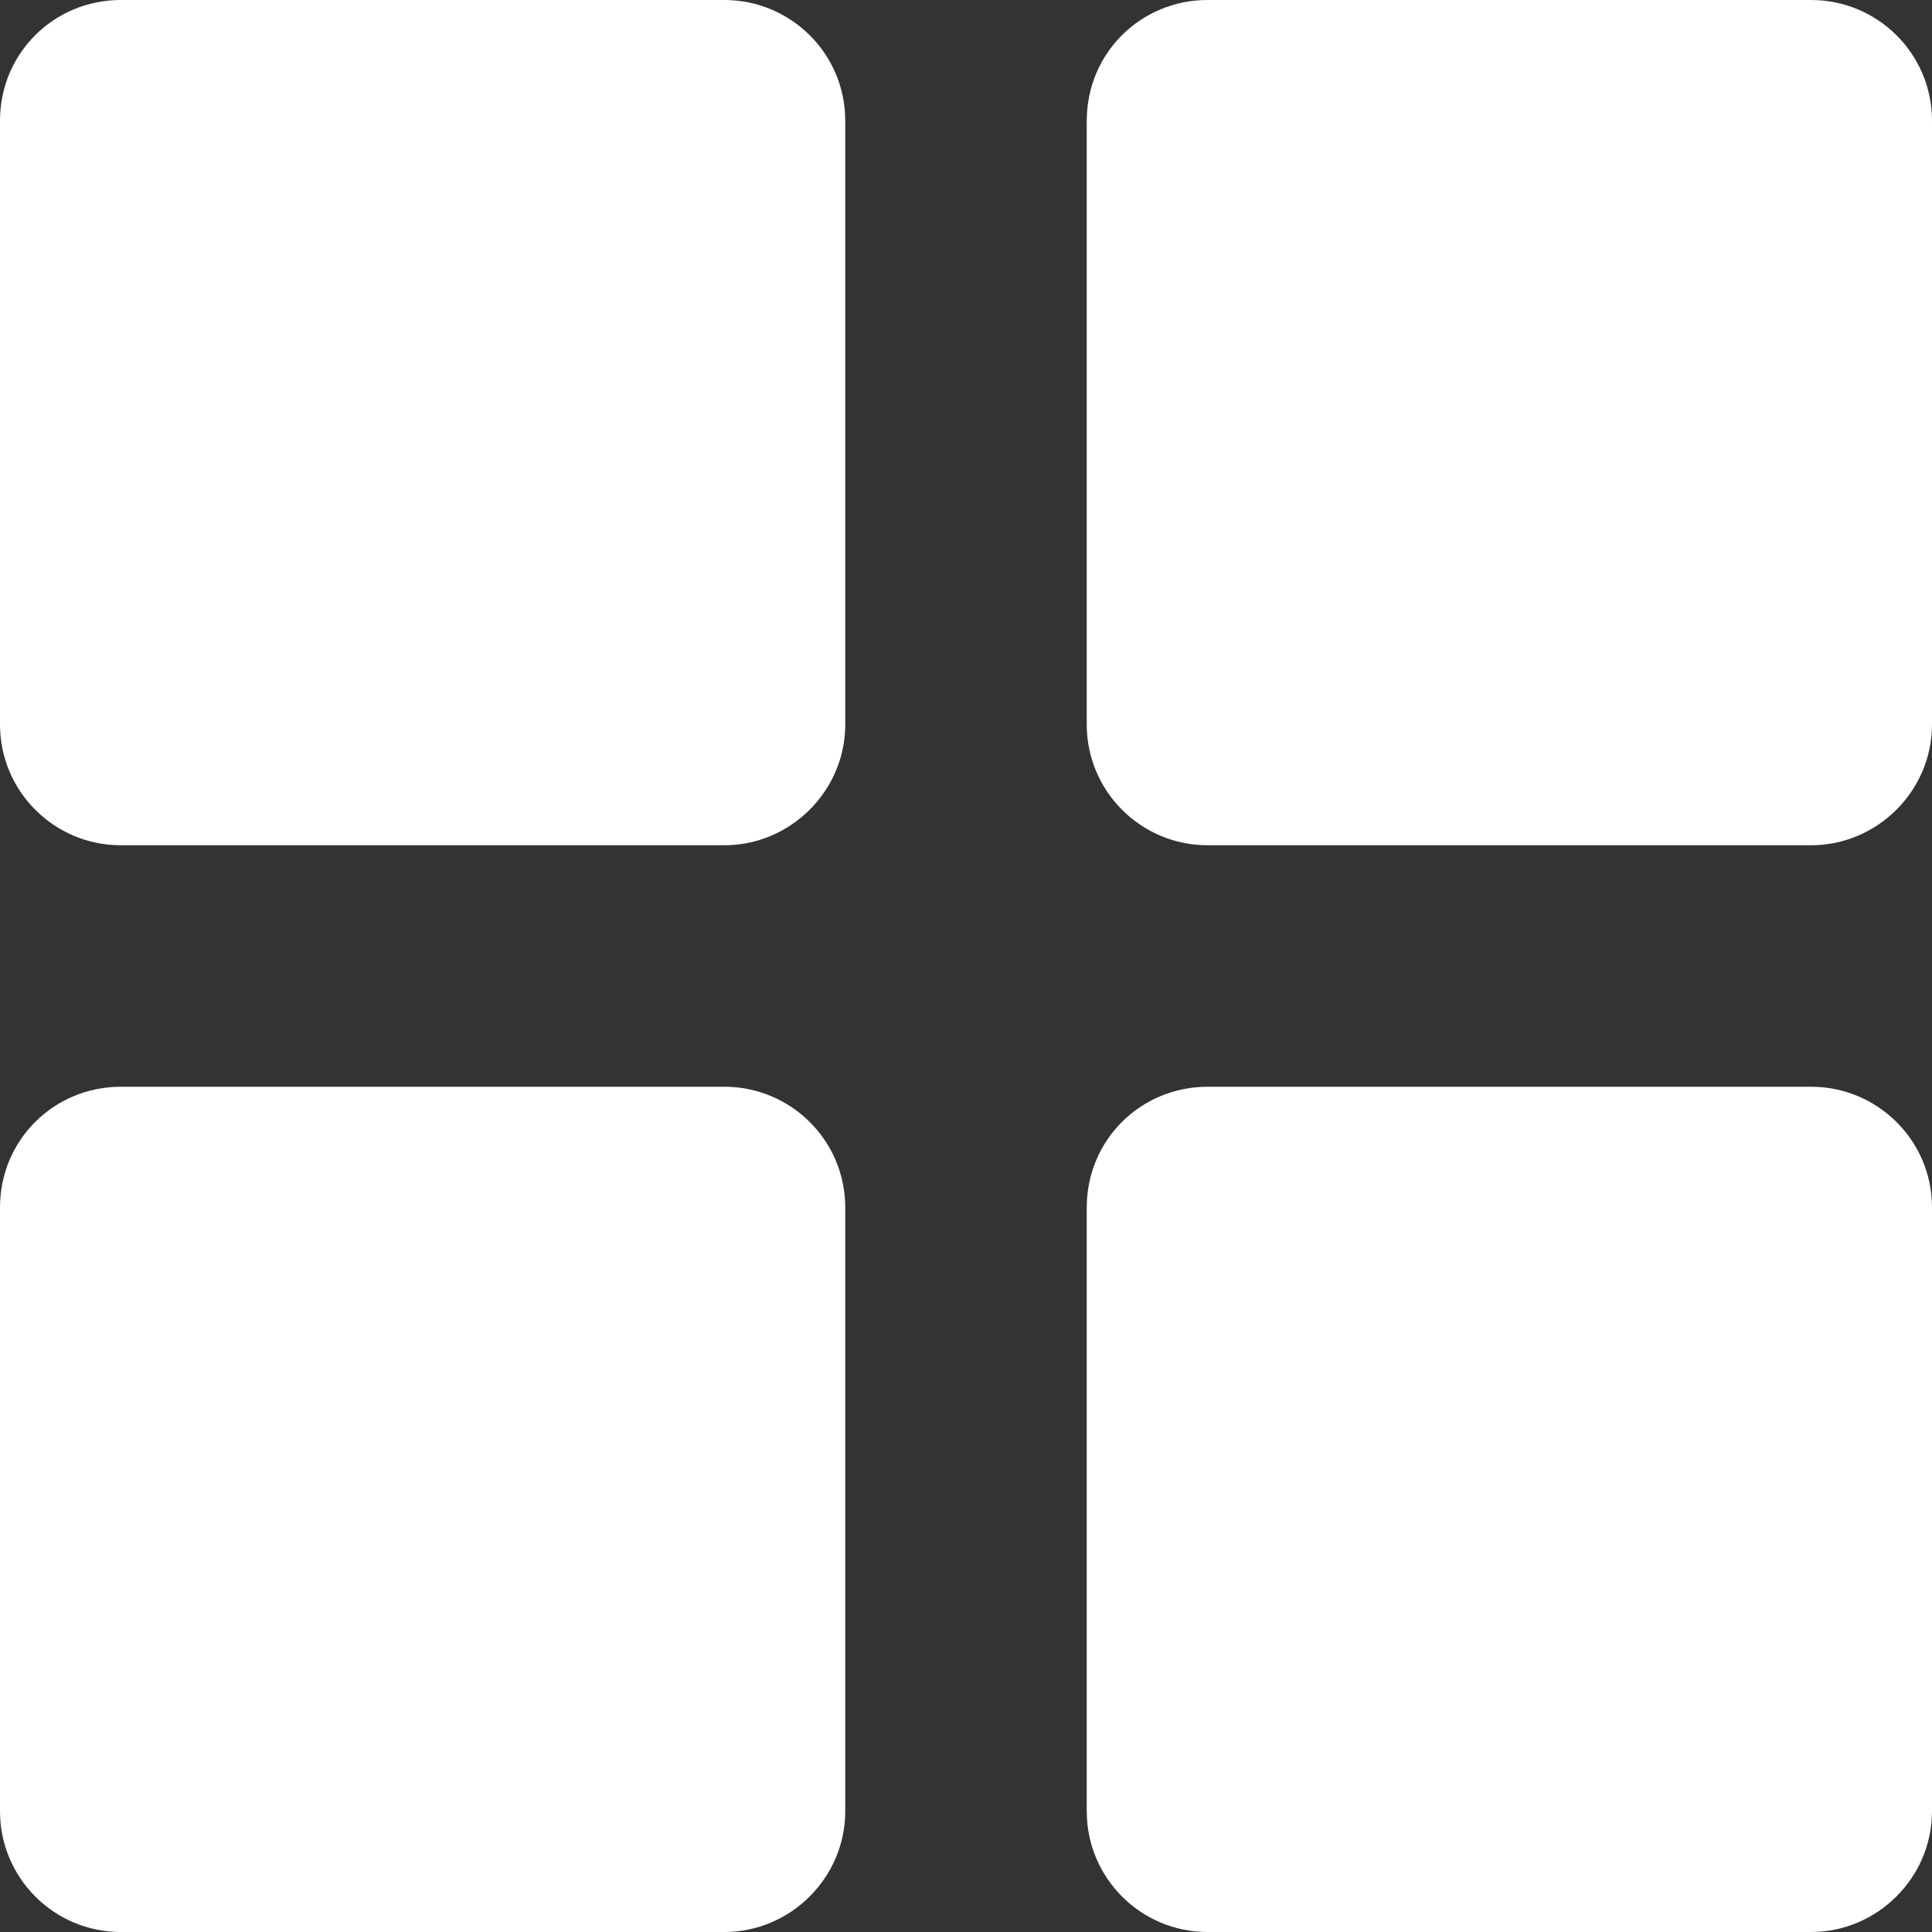 <svg width="20" height="20" viewBox="0 0 20 20" fill="none" xmlns="http://www.w3.org/2000/svg" xmlns:xlink="http://www.w3.org/1999/xlink">
	<rect x="0" y="0" width="20" height="20" fill="#333333" stroke="none"/>
	<defs/>
	<path id="path" d="M7.5 0L1.25 0C0.56 0 0 0.55 0 1.25L0 7.5C0 8.19 0.56 8.75 1.25 8.75L7.5 8.75C8.18 8.75 8.75 8.19 8.75 7.5L8.75 1.25C8.75 0.55 8.18 0 7.5 0Z" fill="#FFFFFF" fill-opacity="1" fill-rule="nonzero"/>
	<path id="path" d="M7.5 11.25L1.25 11.25C0.56 11.25 0 11.8 0 12.5L0 18.75C0 19.44 0.56 20 1.25 20L7.5 20C8.18 20 8.75 19.44 8.75 18.75L8.75 12.5C8.75 11.8 8.18 11.25 7.5 11.25Z" fill="#FFFFFF" fill-opacity="1" fill-rule="nonzero"/>
	<path id="path" d="M18.75 0L12.5 0C11.81 0 11.25 0.55 11.25 1.25L11.25 7.5C11.25 8.19 11.81 8.75 12.5 8.75L18.75 8.75C19.43 8.75 20 8.19 20 7.5L20 1.25C20 0.55 19.43 0 18.75 0Z" fill="#FFFFFF" fill-opacity="1" fill-rule="nonzero"/>
	<path id="path" d="M18.75 11.25L12.5 11.25C11.81 11.25 11.25 11.8 11.25 12.5L11.25 18.75C11.25 19.44 11.81 20 12.5 20L18.75 20C19.43 20 20 19.44 20 18.75L20 12.5C20 11.8 19.43 11.25 18.75 11.25Z" fill="#FFFFFF" fill-opacity="1" fill-rule="nonzero"/>
</svg>
